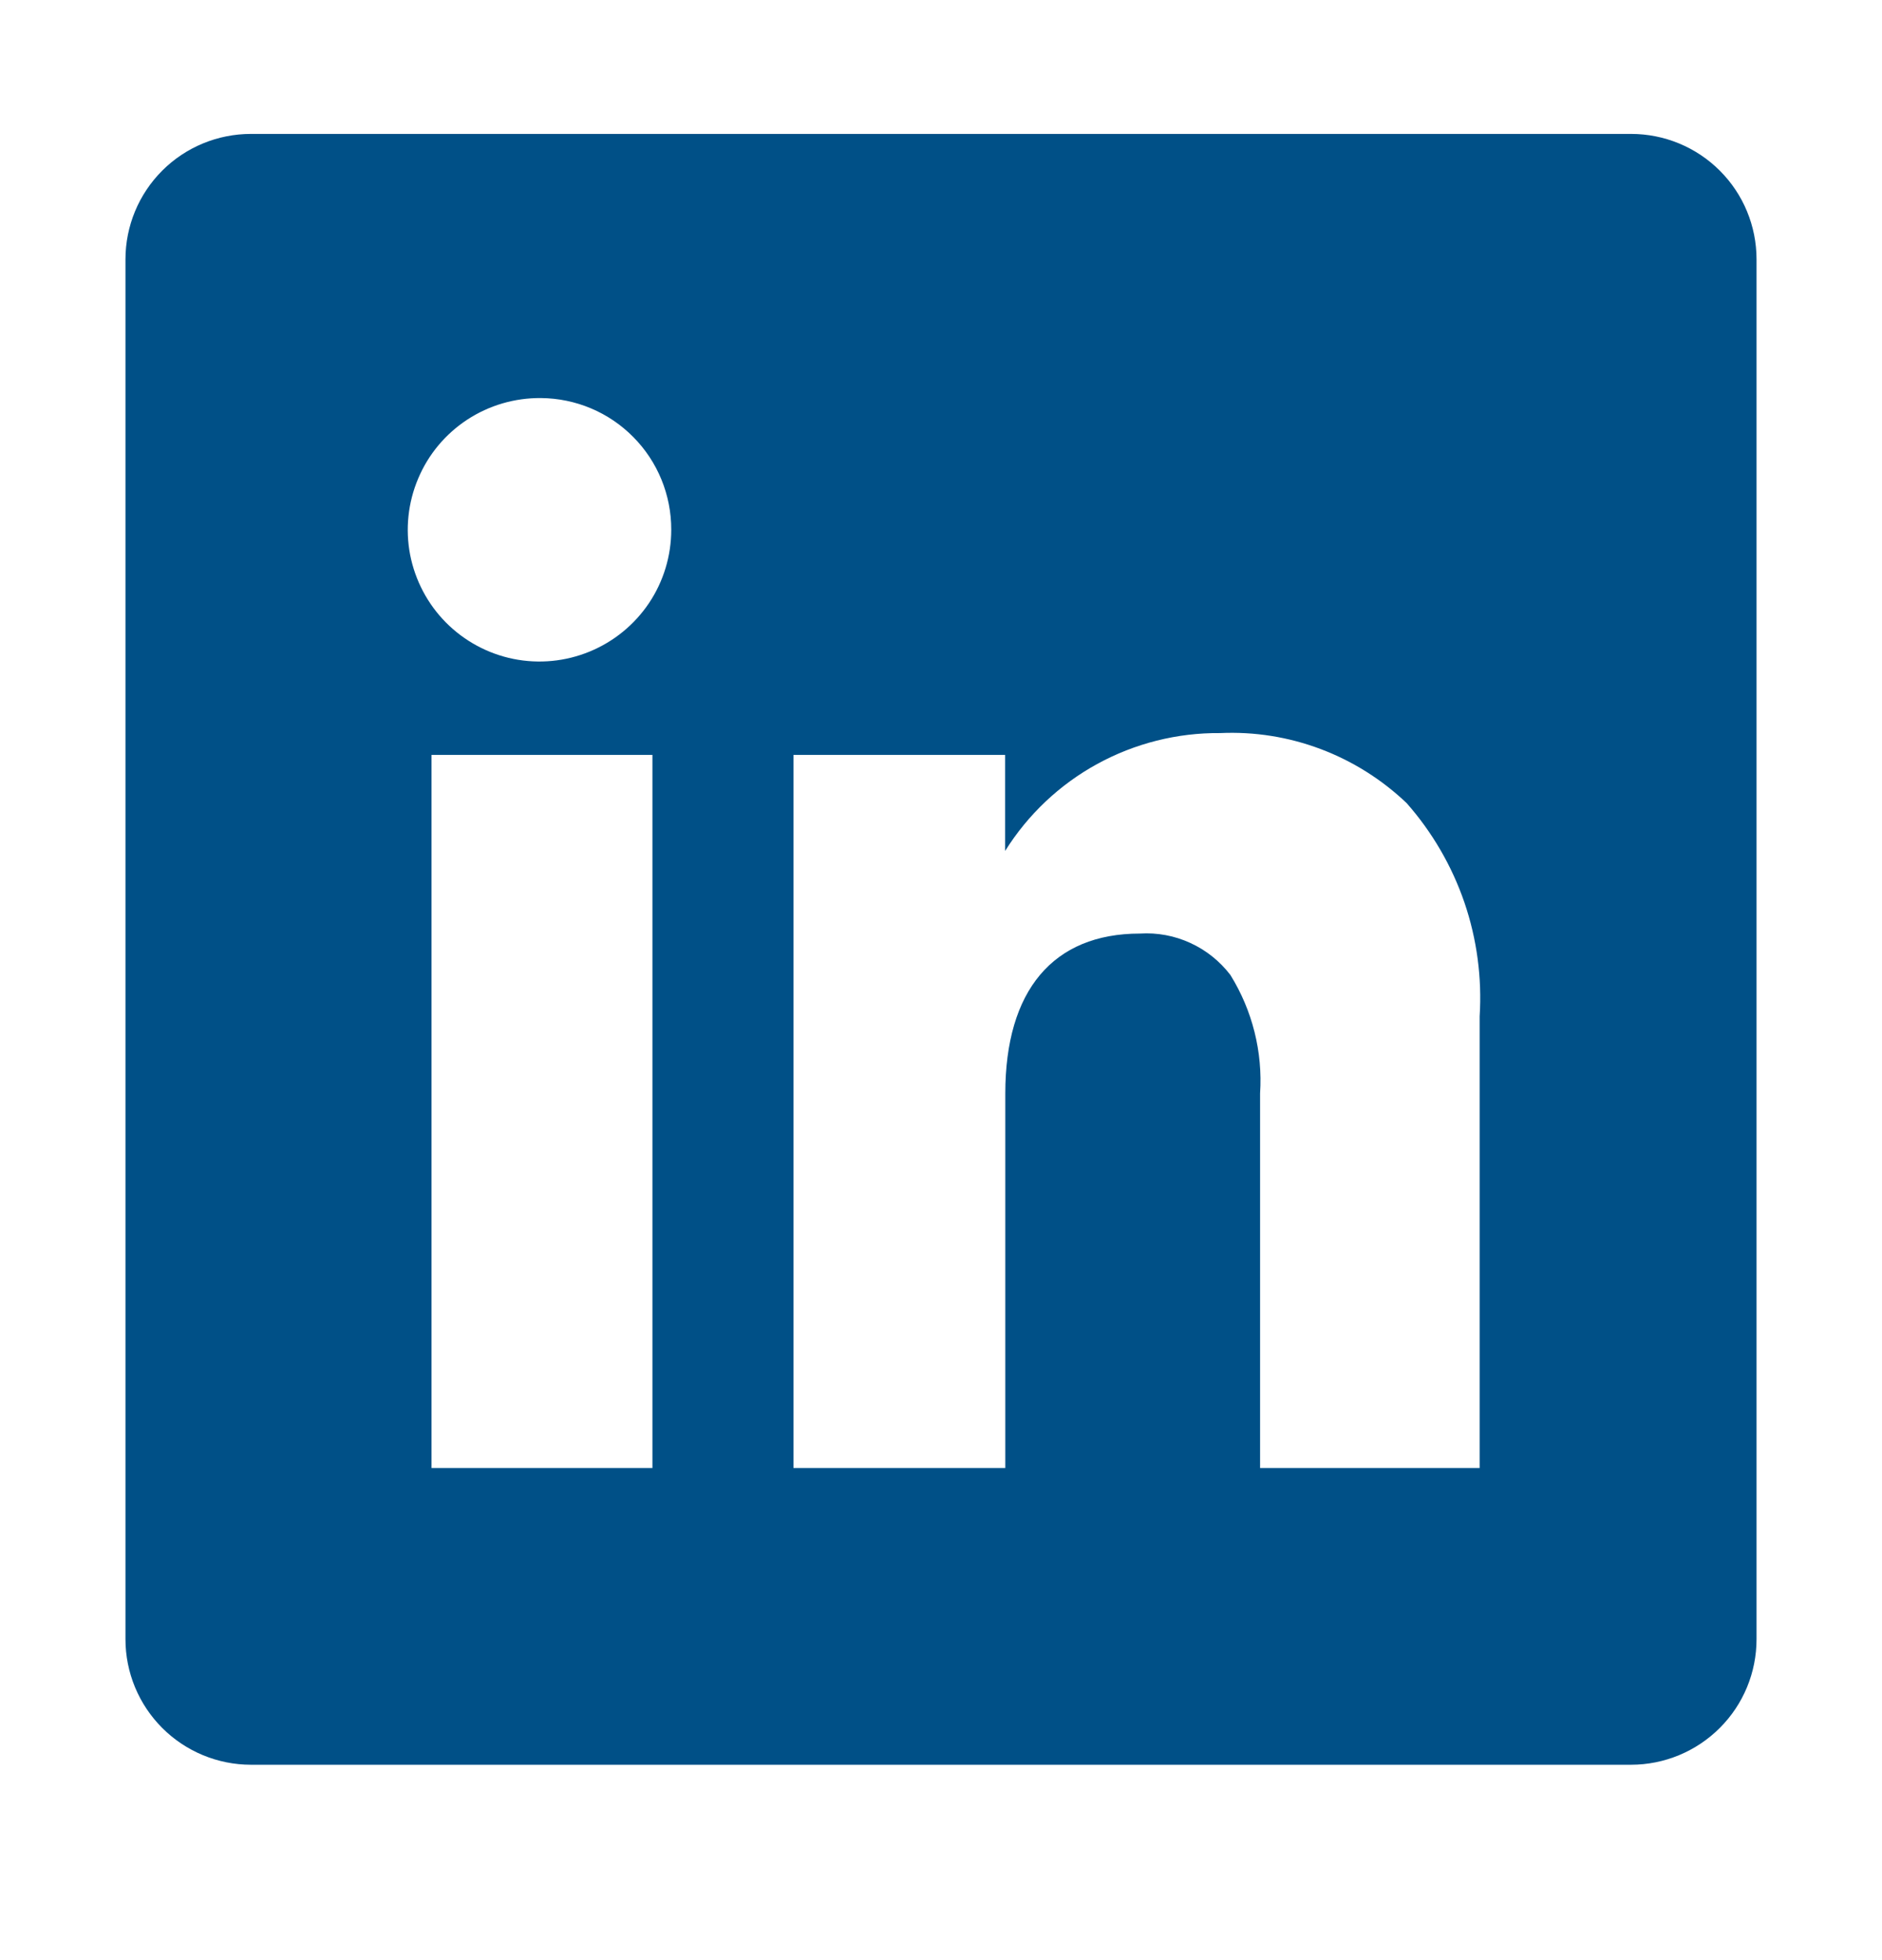 <svg width="24" height="25" viewBox="0 0 24 25" fill="none" xmlns="http://www.w3.org/2000/svg">
<g clip-path="url(#clip0_8515_9786)">
<path d="M20.8 22.508H3.2C2.776 22.508 2.369 22.339 2.069 22.039C1.769 21.739 1.6 21.332 1.6 20.907V3.308C1.6 2.883 1.769 2.476 2.069 2.176C2.369 1.876 2.776 1.708 3.2 1.708H20.8C21.224 1.708 21.631 1.876 21.931 2.176C22.232 2.476 22.4 2.883 22.4 3.308V20.907C22.4 21.332 22.232 21.739 21.931 22.039C21.631 22.339 21.224 22.508 20.8 22.508ZM14.536 11.907C14.757 11.893 14.978 11.934 15.18 12.027C15.381 12.119 15.557 12.26 15.691 12.436C15.971 12.888 16.104 13.417 16.069 13.947V18.724H18.869V12.963C18.9 12.471 18.834 11.977 18.675 11.511C18.515 11.044 18.264 10.613 17.938 10.243C17.622 9.942 17.249 9.707 16.84 9.553C16.431 9.399 15.996 9.33 15.559 9.35C15.012 9.345 14.472 9.481 13.992 9.744C13.512 10.007 13.108 10.389 12.818 10.853V9.628H10.119V18.724H12.82V13.947C12.82 12.632 13.43 11.907 14.536 11.907ZM5.503 9.628V18.724H8.32V9.628H5.503ZM6.897 5.077C6.564 5.074 6.237 5.17 5.959 5.352C5.68 5.535 5.462 5.796 5.333 6.103C5.203 6.41 5.167 6.748 5.23 7.075C5.294 7.402 5.452 7.703 5.687 7.94C5.921 8.176 6.221 8.338 6.547 8.404C6.874 8.47 7.212 8.437 7.52 8.31C7.828 8.183 8.091 7.968 8.277 7.691C8.462 7.414 8.56 7.089 8.56 6.756C8.561 6.313 8.387 5.887 8.075 5.573C7.764 5.258 7.34 5.08 6.897 5.077Z" fill="#005087"/>
</g>
<defs>
<clipPath id="clip0_8515_9786">
<rect width="24" height="24" fill="white" transform="translate(0 0.107)"/>
</clipPath>
</defs>
</svg>
